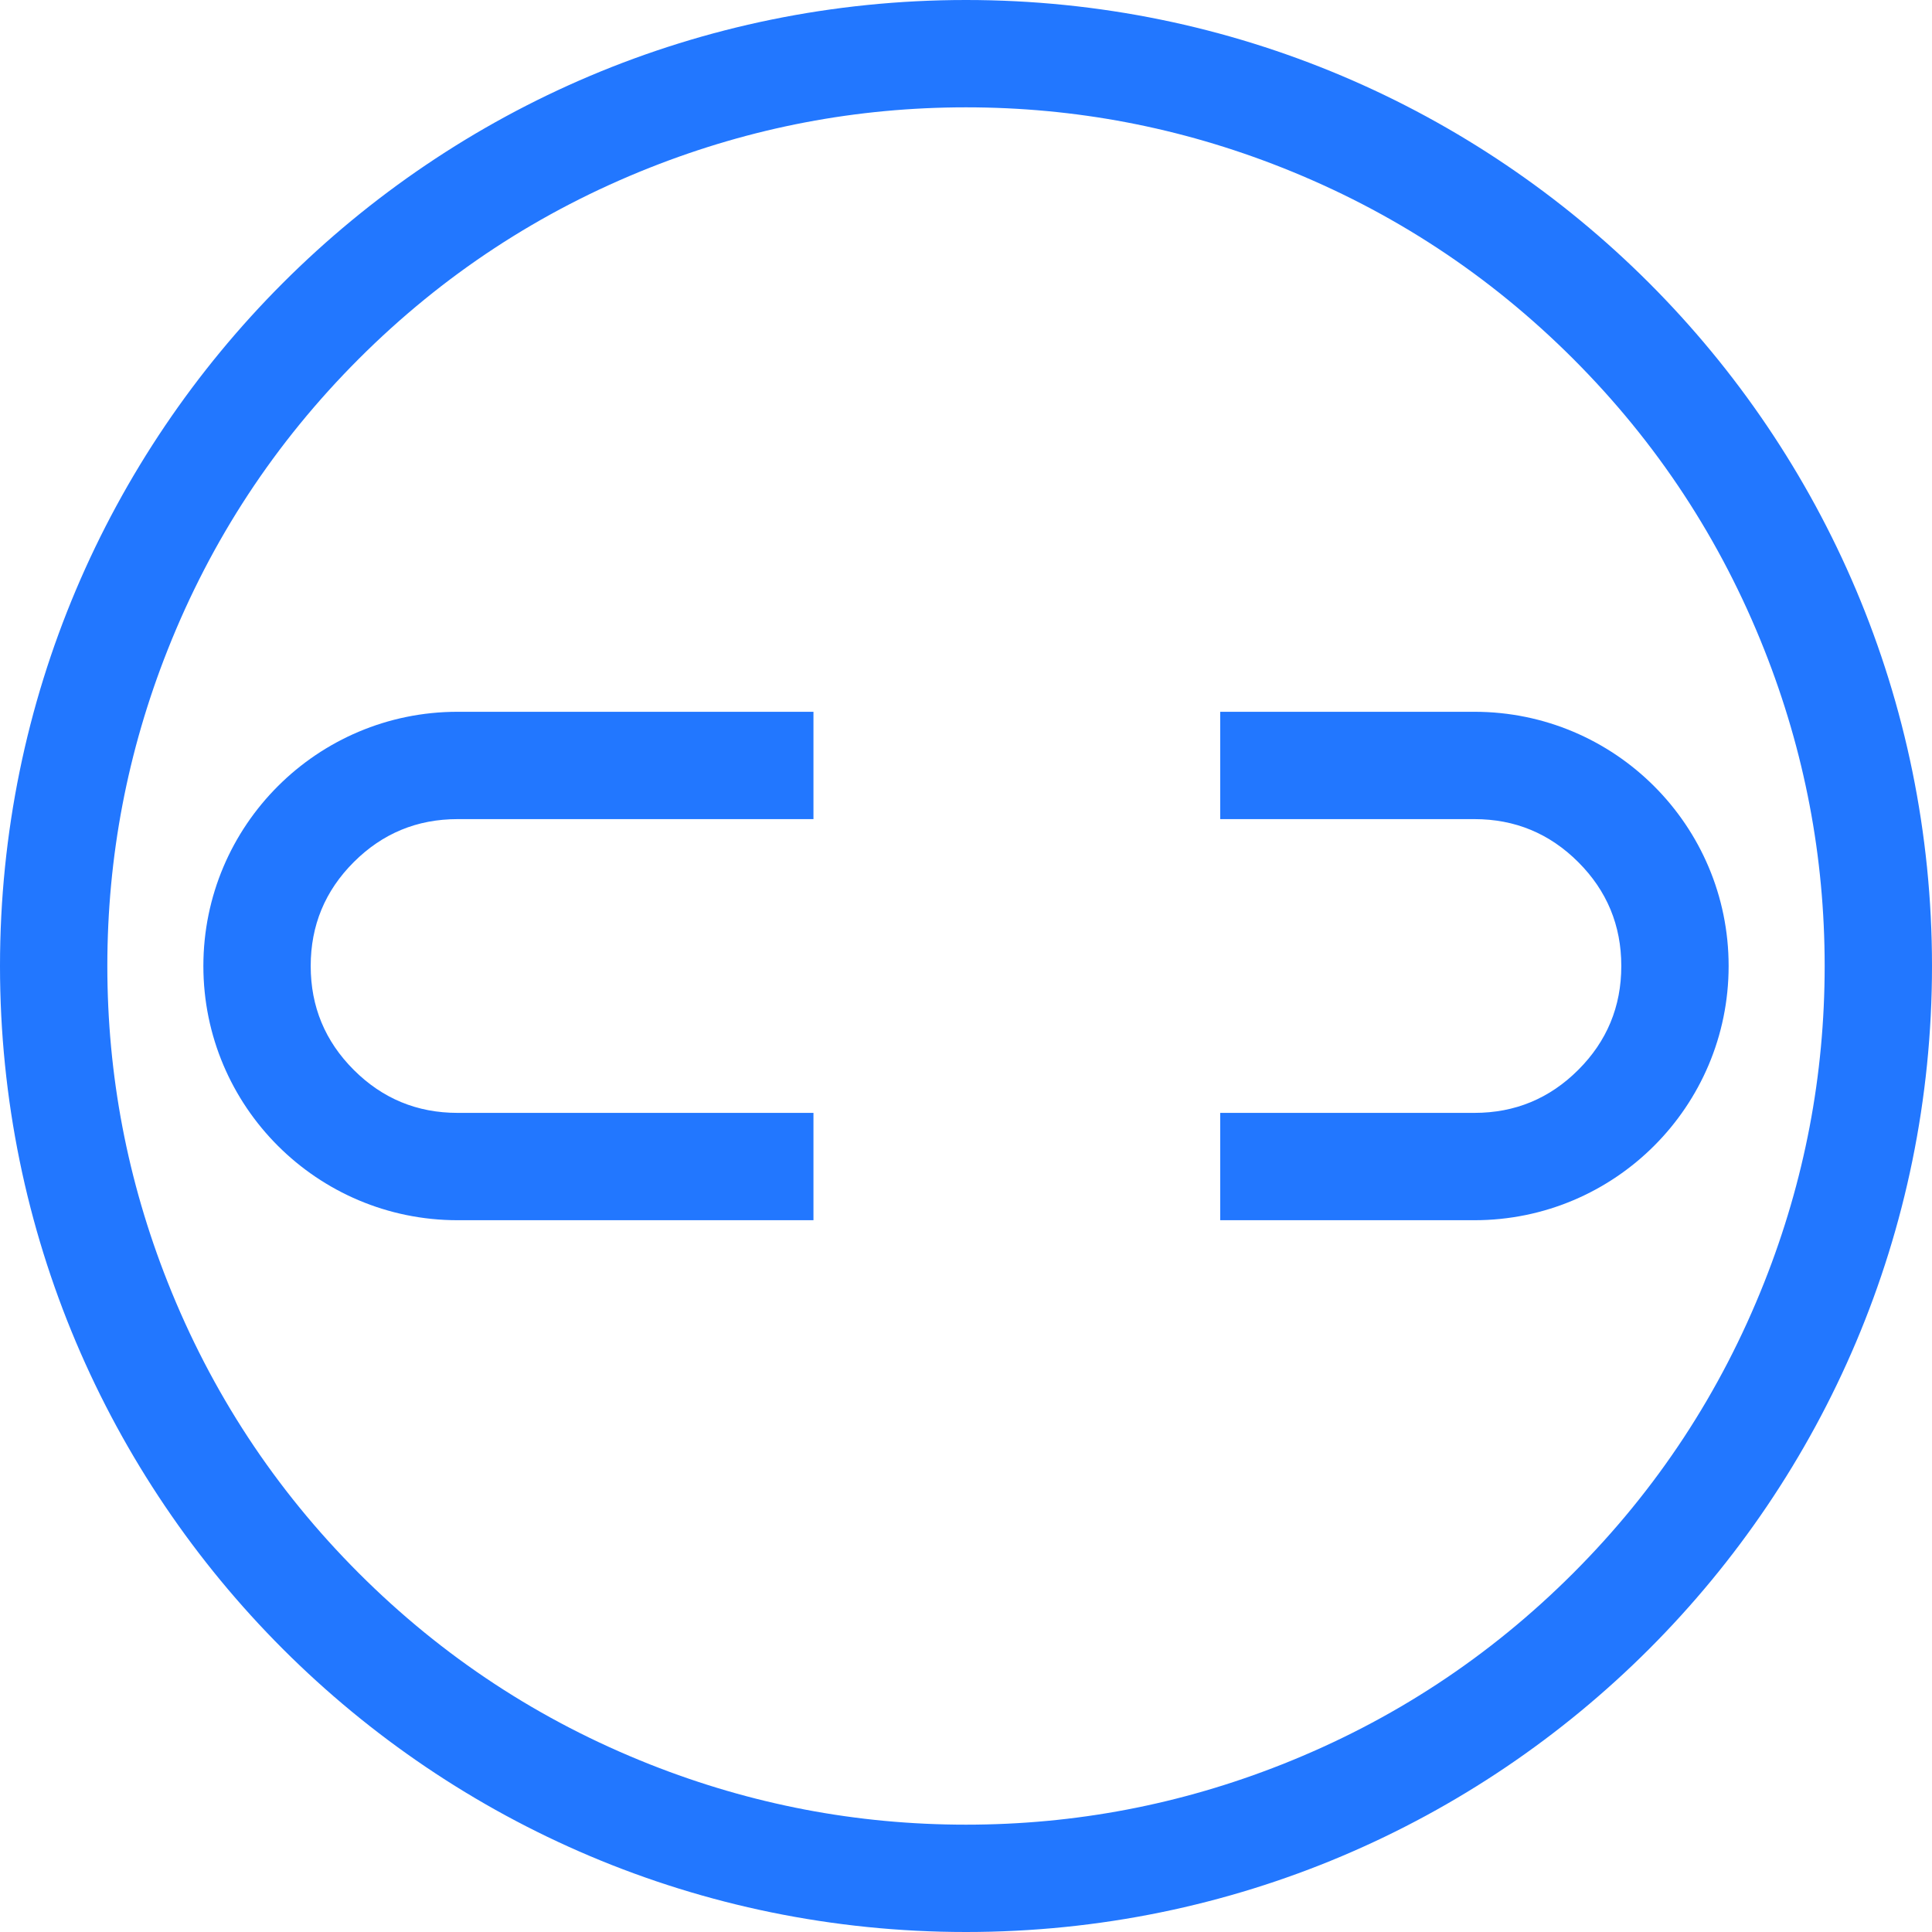 <svg xmlns="http://www.w3.org/2000/svg" xmlns:xlink="http://www.w3.org/1999/xlink" fill="none" version="1.1" width="110" height="110" viewBox="0 0 110 110"><g><g><path d="M110,55C110,85.376,85.376,110,55,110C24.624,110,0,85.376,0,55C0,24.624,24.624,0,55,0C85.376,0,110,24.624,110,55ZM103.889,55Q103.889,45.675,100.456,37.004Q96.729,27.59,89.57,20.43Q82.41,13.271,72.996,9.544Q64.325,6.111,55,6.111Q45.675,6.111,37.004,9.544Q27.59,13.271,20.43,20.43Q13.271,27.59,9.544,37.004Q6.111,45.675,6.111,55Q6.111,64.325,9.544,72.996Q13.271,82.41,20.43,89.57Q27.59,96.729,37.004,100.456Q45.675,103.889,55,103.889Q64.325,103.889,72.996,100.456Q82.41,96.729,89.57,89.57Q96.729,82.41,100.456,72.996Q103.889,64.325,103.889,55Z" fill-rule="evenodd" fill="#2277FF" fill-opacity="1"/></g><g><path d="M46.315,40.526L26.053,40.526C18.059,40.526,11.579,47.006,11.579,55C11.579,62.994,18.059,69.474,26.053,69.474L46.315,69.474L46.315,63.363L26.053,63.363Q22.589,63.363,20.139,60.913Q17.69,58.464,17.69,55Q17.69,51.536,20.139,49.087Q22.589,46.637,26.053,46.637L46.315,46.637L46.315,40.526ZM69.473,63.363L83.947,63.363Q87.411,63.363,89.861,60.913Q92.31,58.464,92.31,55Q92.31,51.536,89.861,49.087Q87.411,46.637,83.947,46.637L69.473,46.637L69.473,40.526L83.947,40.526C91.941,40.526,98.421,47.006,98.421,55C98.421,62.994,91.941,69.474,83.947,69.474L69.473,69.474L69.473,63.363Z" fill-rule="evenodd" fill="#2277FF" fill-opacity="1"/></g></g></svg>